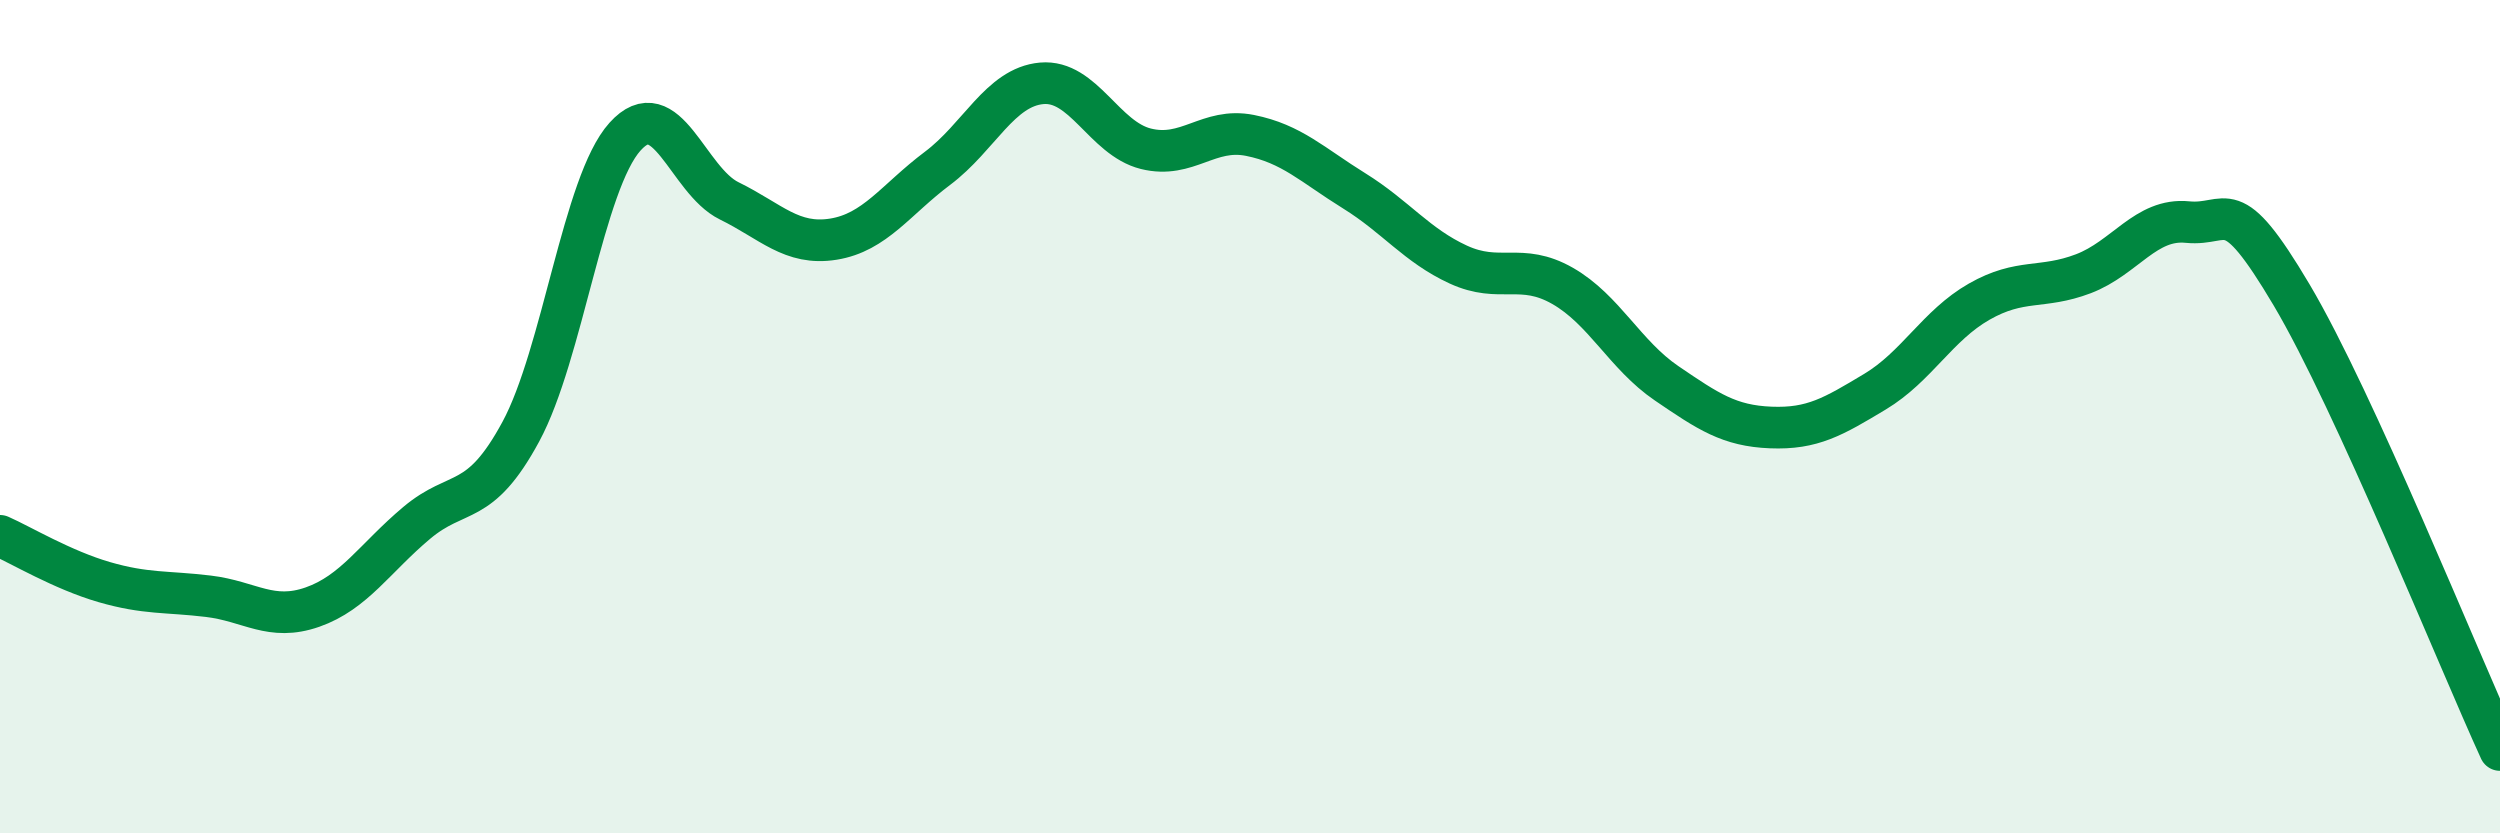 
    <svg width="60" height="20" viewBox="0 0 60 20" xmlns="http://www.w3.org/2000/svg">
      <path
        d="M 0,12.86 C 0.5,13.08 1.5,13.68 2.5,13.97 C 3.5,14.26 4,14.19 5,14.31 C 6,14.43 6.5,14.92 7.5,14.57 C 8.5,14.22 9,13.39 10,12.55 C 11,11.71 11.5,12.21 12.5,10.36 C 13.5,8.51 14,4.39 15,3.28 C 16,2.17 16.5,4.33 17.5,4.82 C 18.5,5.31 19,5.9 20,5.74 C 21,5.58 21.5,4.79 22.5,4.04 C 23.5,3.29 24,2.09 25,2 C 26,1.91 26.5,3.32 27.5,3.57 C 28.5,3.82 29,3.05 30,3.25 C 31,3.45 31.5,3.96 32.5,4.58 C 33.5,5.2 34,5.89 35,6.35 C 36,6.81 36.5,6.29 37.5,6.86 C 38.5,7.43 39,8.52 40,9.2 C 41,9.88 41.5,10.22 42.5,10.26 C 43.5,10.3 44,10 45,9.4 C 46,8.8 46.5,7.81 47.5,7.24 C 48.5,6.67 49,6.95 50,6.57 C 51,6.19 51.5,5.23 52.5,5.33 C 53.5,5.43 53.5,4.55 55,7.08 C 56.5,9.61 59,15.82 60,18L60 20L0 20Z"
        fill="#008740"
        opacity="0.1"
        stroke-linecap="round"
        stroke-linejoin="round"
      />
      <path
        d="M 0,12.86 C 0.5,13.08 1.5,13.68 2.5,13.97 C 3.5,14.26 4,14.19 5,14.31 C 6,14.43 6.5,14.92 7.5,14.57 C 8.5,14.22 9,13.39 10,12.55 C 11,11.71 11.5,12.21 12.5,10.36 C 13.5,8.51 14,4.39 15,3.28 C 16,2.17 16.5,4.33 17.5,4.82 C 18.5,5.31 19,5.9 20,5.74 C 21,5.58 21.5,4.79 22.5,4.04 C 23.5,3.29 24,2.09 25,2 C 26,1.91 26.5,3.32 27.5,3.57 C 28.5,3.82 29,3.05 30,3.25 C 31,3.45 31.5,3.96 32.5,4.58 C 33.5,5.2 34,5.89 35,6.35 C 36,6.81 36.5,6.29 37.5,6.86 C 38.5,7.43 39,8.52 40,9.2 C 41,9.88 41.5,10.22 42.5,10.26 C 43.5,10.3 44,10 45,9.4 C 46,8.8 46.5,7.81 47.5,7.24 C 48.5,6.67 49,6.95 50,6.57 C 51,6.19 51.5,5.23 52.5,5.33 C 53.5,5.43 53.5,4.55 55,7.08 C 56.5,9.61 59,15.82 60,18"
        stroke="#008740"
        stroke-width="1"
        fill="none"
        stroke-linecap="round"
        stroke-linejoin="round"
      />
    </svg>
  
